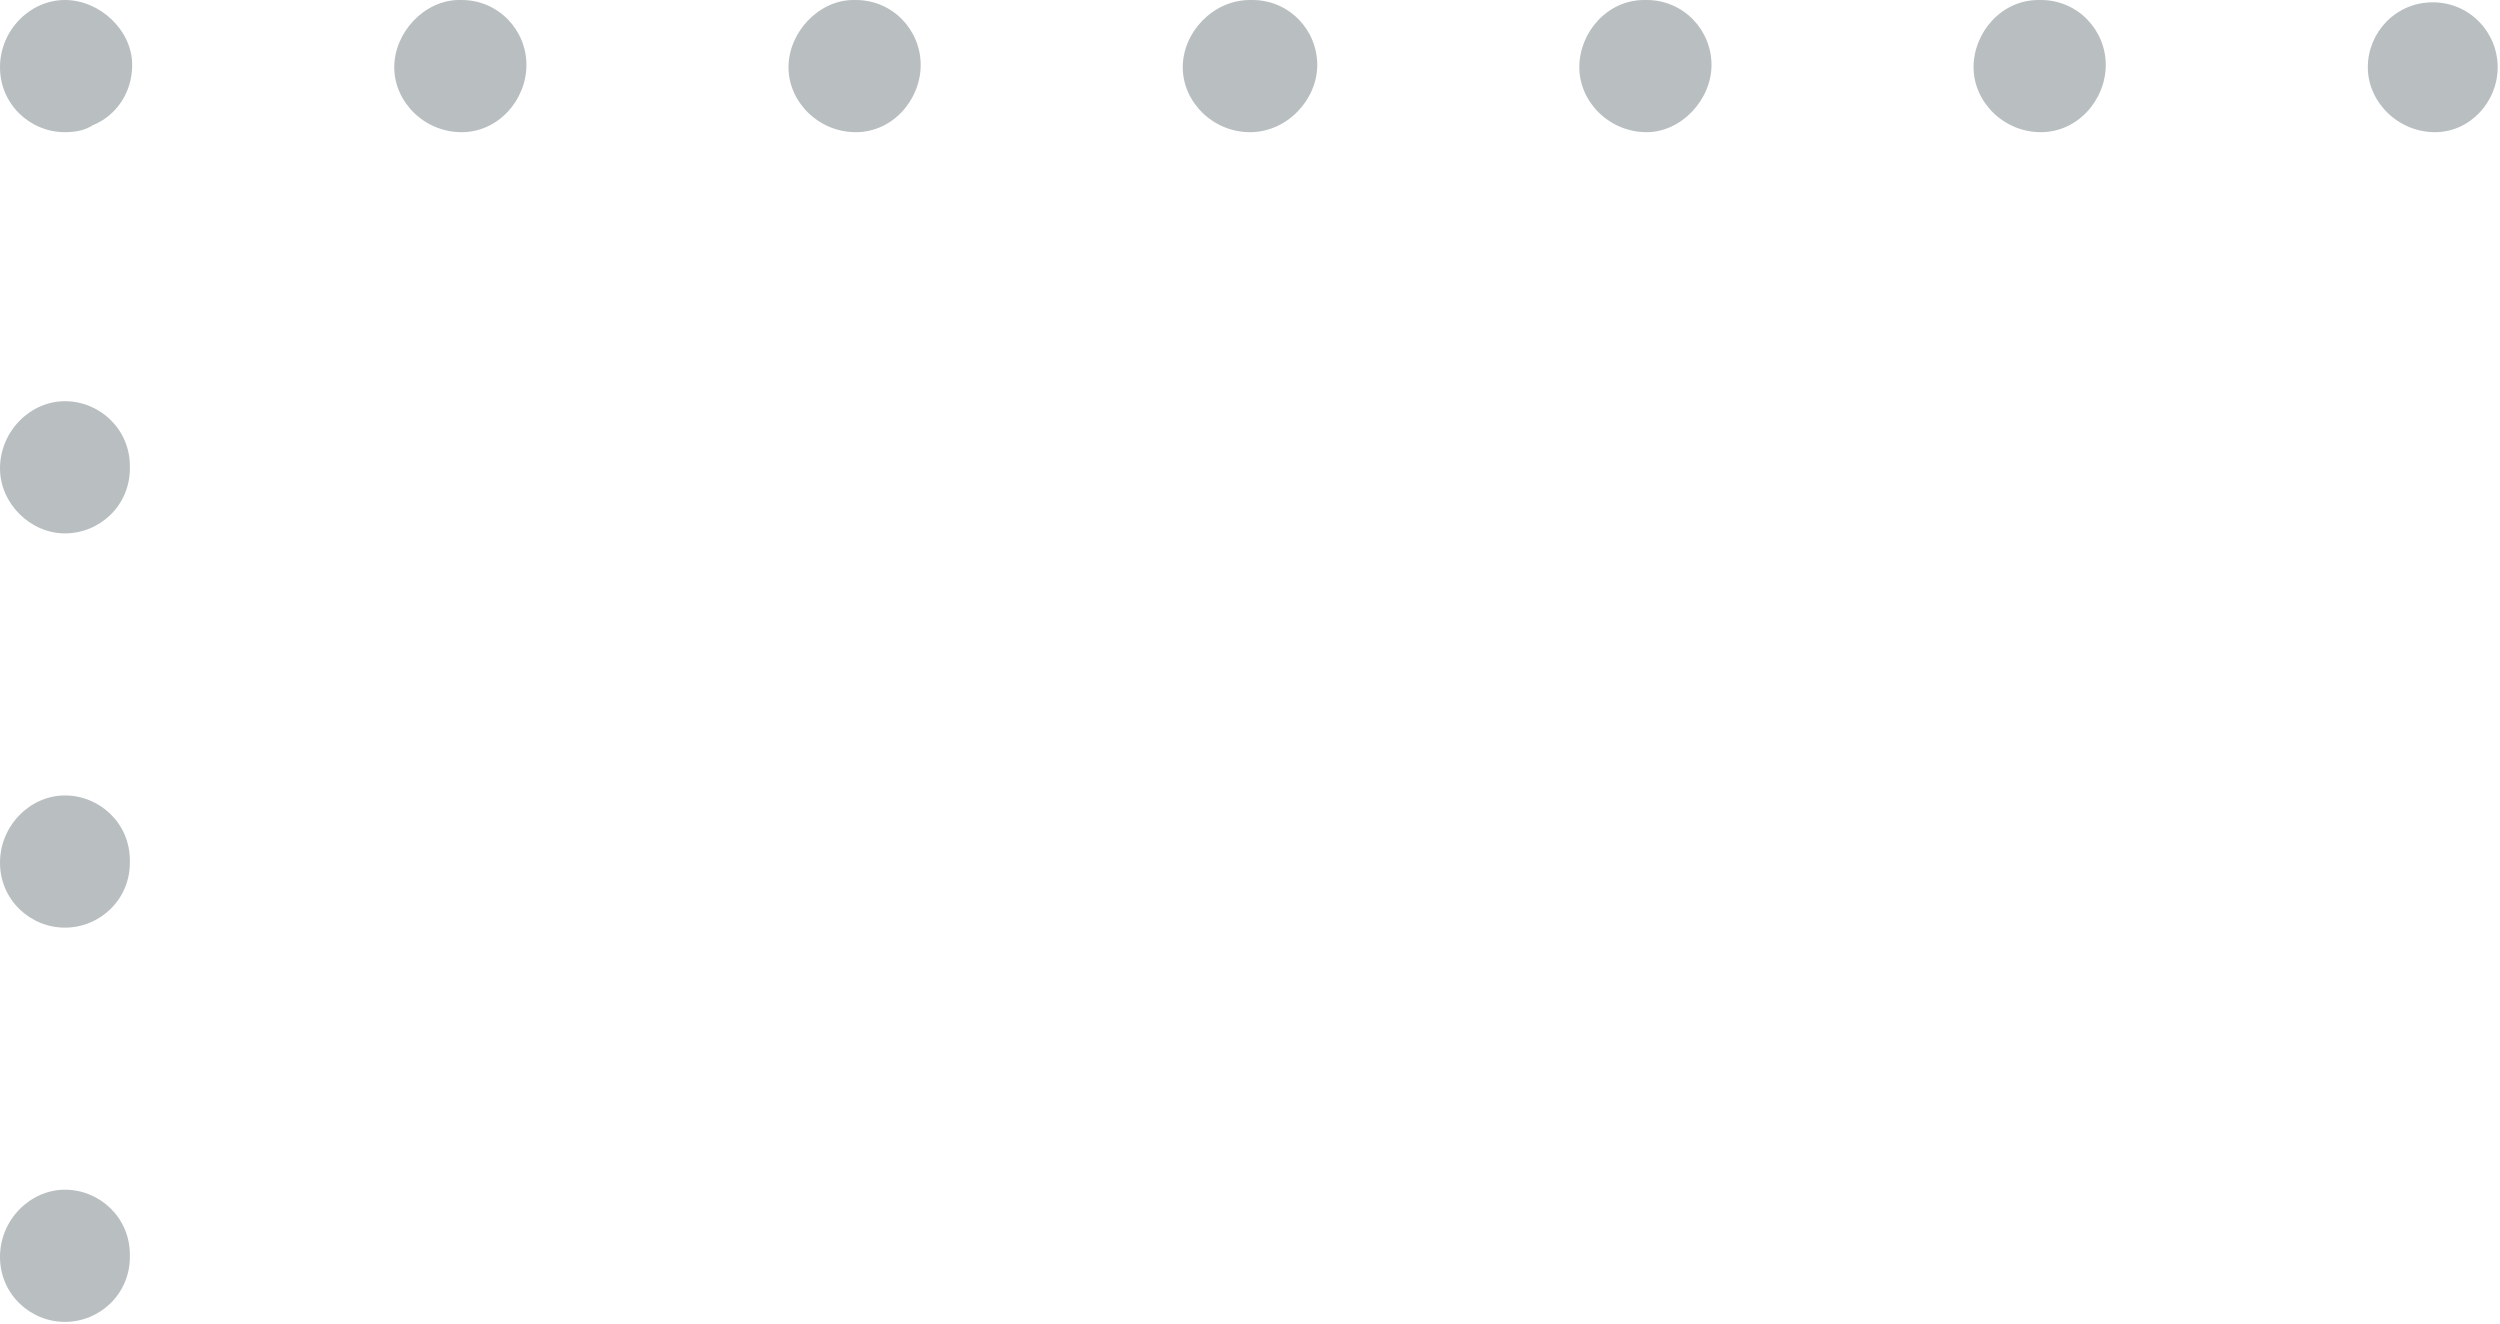 <svg xmlns="http://www.w3.org/2000/svg" width="107.8" height="57.1" viewBox="0 0 107.8 57.1" overflow="visible">
  <defs/>
  <style>
    .st0{fill:#b9bec1}
  </style>
  <path class="st0" d="M2.8 5.7C1.3 5.7 0 4.5 0 2.9 0 1.3 1.3 0 2.8 0s2.9 1.3 2.9 2.8C5.7 4 5 5 4 5.4c-.3.2-.7.3-1.2.3zM19.9 5.7c-1.6 0-2.9-1.3-2.9-2.8S18.3 0 19.8 0h.1c1.6 0 2.8 1.3 2.8 2.8s-1.2 2.9-2.8 2.9zM88 5.7c-1.6 0-2.9-1.3-2.9-2.8S86.3 0 87.9 0h.1c1.6 0 2.8 1.3 2.8 2.8S89.6 5.7 88 5.7zM71 5.7c-1.6 0-2.9-1.3-2.9-2.8S69.3 0 70.9 0h.1c1.6 0 2.8 1.3 2.8 2.8S72.5 5.7 71 5.7zM53.9 5.7c-1.6 0-2.9-1.3-2.9-2.8S52.3 0 53.9 0h.1c1.6 0 2.8 1.3 2.8 2.8s-1.3 2.9-2.9 2.9zM36.9 5.7c-1.6 0-2.9-1.3-2.9-2.8S35.3 0 36.8 0h.1c1.6 0 2.8 1.3 2.8 2.8s-1.2 2.9-2.8 2.9zM0 20.2c0-1.6 1.3-2.9 2.8-2.9s2.8 1.2 2.8 2.8v.1c0 1.6-1.3 2.8-2.8 2.8S0 21.7 0 20.2zM0 54.2c0-1.6 1.3-2.9 2.8-2.9s2.8 1.2 2.8 2.8v.1c0 1.6-1.3 2.8-2.8 2.8S0 55.8 0 54.2zM0 37.2c0-1.6 1.3-2.9 2.8-2.9s2.8 1.2 2.8 2.8v.1c0 1.6-1.3 2.8-2.8 2.8S0 38.8 0 37.2zM105 5.7c-1.6 0-2.9-1.3-2.9-2.8s1.2-2.8 2.8-2.8c1.6 0 2.8 1.3 2.8 2.8s-1.2 2.8-2.7 2.8z"/>
</svg>
